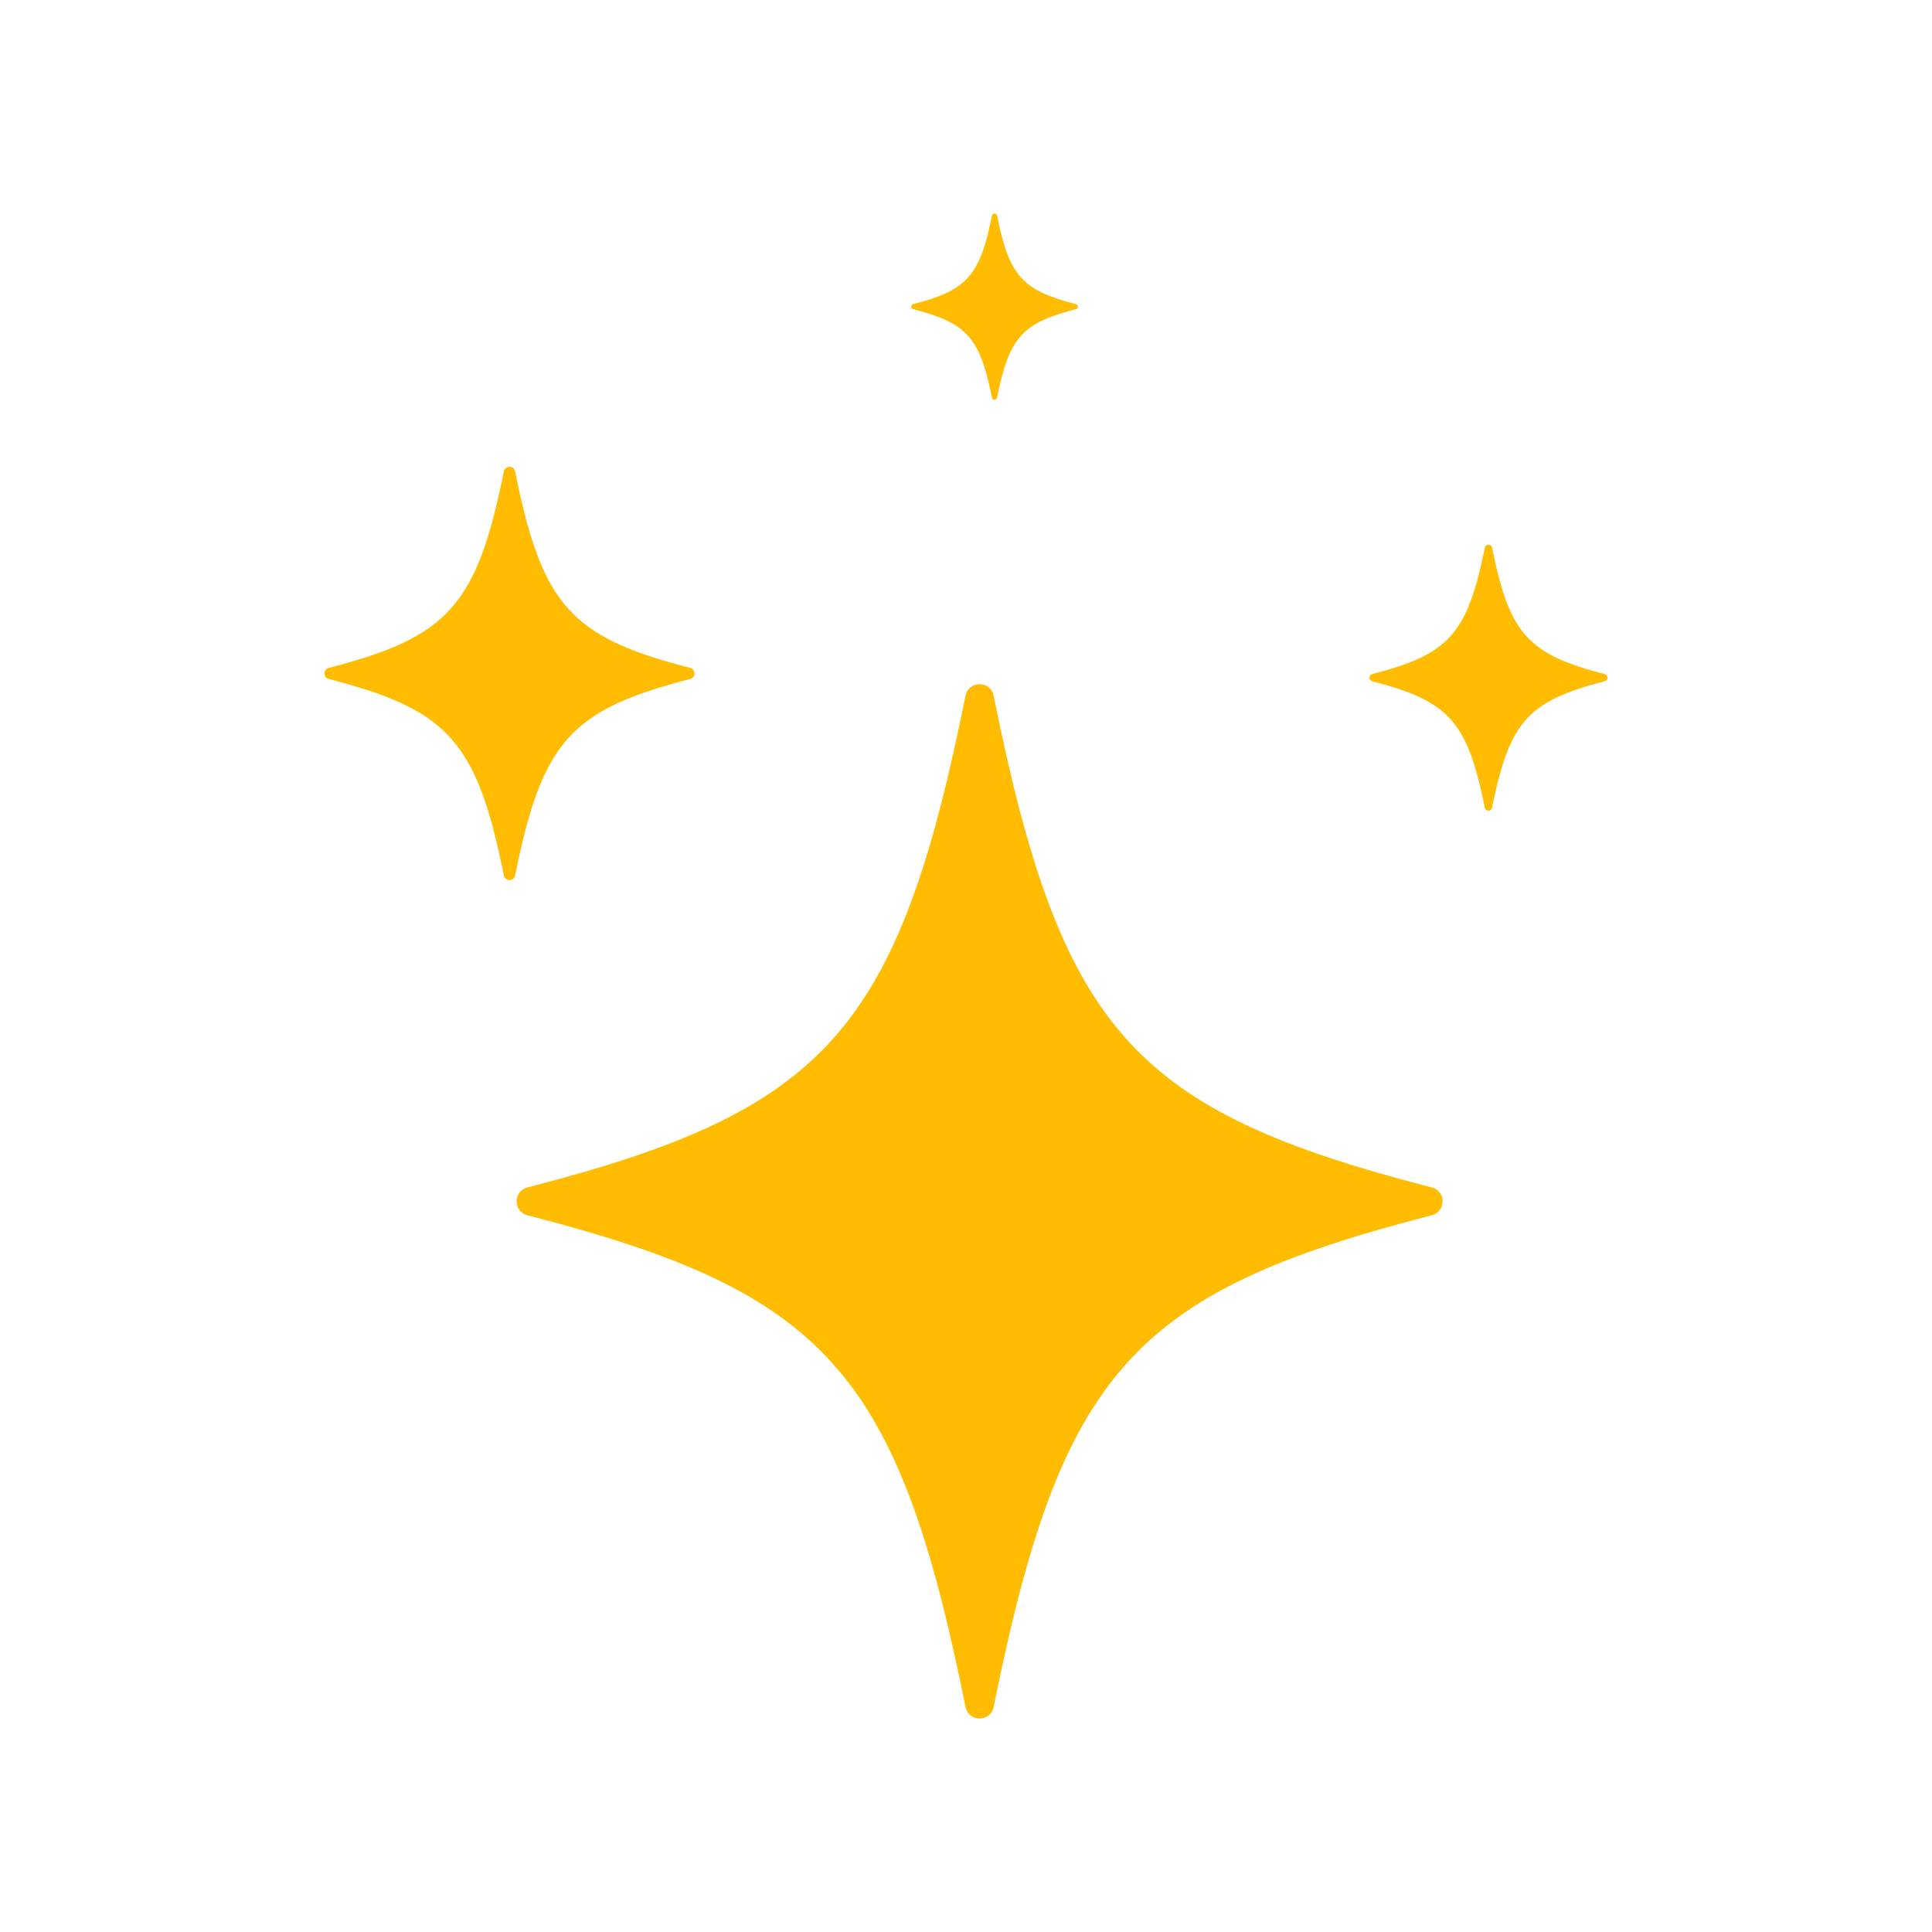 <?xml version="1.0" encoding="utf-8"?>
<!-- Generator: Adobe Illustrator 27.5.0, SVG Export Plug-In . SVG Version: 6.00 Build 0)  -->
<svg version="1.1" xmlns="http://www.w3.org/2000/svg" xmlns:xlink="http://www.w3.org/1999/xlink" x="0px" y="0px"
	 viewBox="0 0 2200 2200" style="enable-background:new 0 0 2200 2200;" xml:space="preserve">
<g id="background">
	<rect style="fill:#FFFFFF;" width="2200" height="2200"/>
</g>
<g id="Objects">
	<g>
		<path style="fill:#FFBC00;" d="M1630.405,1383.827c-340.315,87.588-421.916,177.769-498.901,559.878
			c-3.527,17.506-28.536,17.506-32.063,0c-76.985-382.108-158.586-472.289-498.901-559.878c-16.36-4.211-16.36-27.461,0-31.672
			c340.315-87.588,421.915-177.769,498.901-559.878c3.527-17.506,28.536-17.506,32.063,0
			c76.985,382.108,158.586,472.289,498.901,559.878C1646.766,1356.366,1646.766,1379.617,1630.405,1383.827z"/>
		<path style="fill:#FFBC00;" d="M785.898,773.185c-135.977,34.997-168.582,71.03-199.342,223.706
			c-1.409,6.995-11.402,6.995-12.811,0c-30.761-152.676-63.365-188.709-199.342-223.706c-6.537-1.682-6.537-10.972,0-12.655
			c135.977-34.997,168.582-71.03,199.342-223.706c1.409-6.995,11.402-6.995,12.811,0C617.317,689.5,649.921,725.533,785.898,760.53
			C792.435,762.213,792.435,771.503,785.898,773.185z"/>
		<path style="fill:#FFBC00;" d="M1225.179,352.034c-61.271,15.77-75.963,32.006-89.824,100.802c-0.635,3.152-5.138,3.152-5.773,0
			c-13.861-68.796-28.552-85.033-89.824-100.802c-2.946-0.758-2.946-4.944,0-5.702c61.271-15.77,75.963-32.006,89.824-100.802
			c0.635-3.152,5.138-3.152,5.773,0c13.861,68.796,28.552,85.033,89.824,100.802C1228.125,347.09,1228.125,351.276,1225.179,352.034
			z"/>
		<path style="fill:#FFBC00;" d="M1827.344,775.759c-87.523,22.526-108.509,45.719-128.308,143.99c-0.907,4.502-7.339,4.502-8.246,0
			c-19.799-98.271-40.785-121.464-128.308-143.99c-4.208-1.083-4.208-7.063,0-8.145c87.523-22.526,108.509-45.719,128.308-143.99
			c0.907-4.502,7.339-4.502,8.246,0c19.799,98.271,40.785,121.464,128.308,143.99
			C1831.552,768.697,1831.552,774.676,1827.344,775.759z"/>
	</g>
</g>
</svg>
